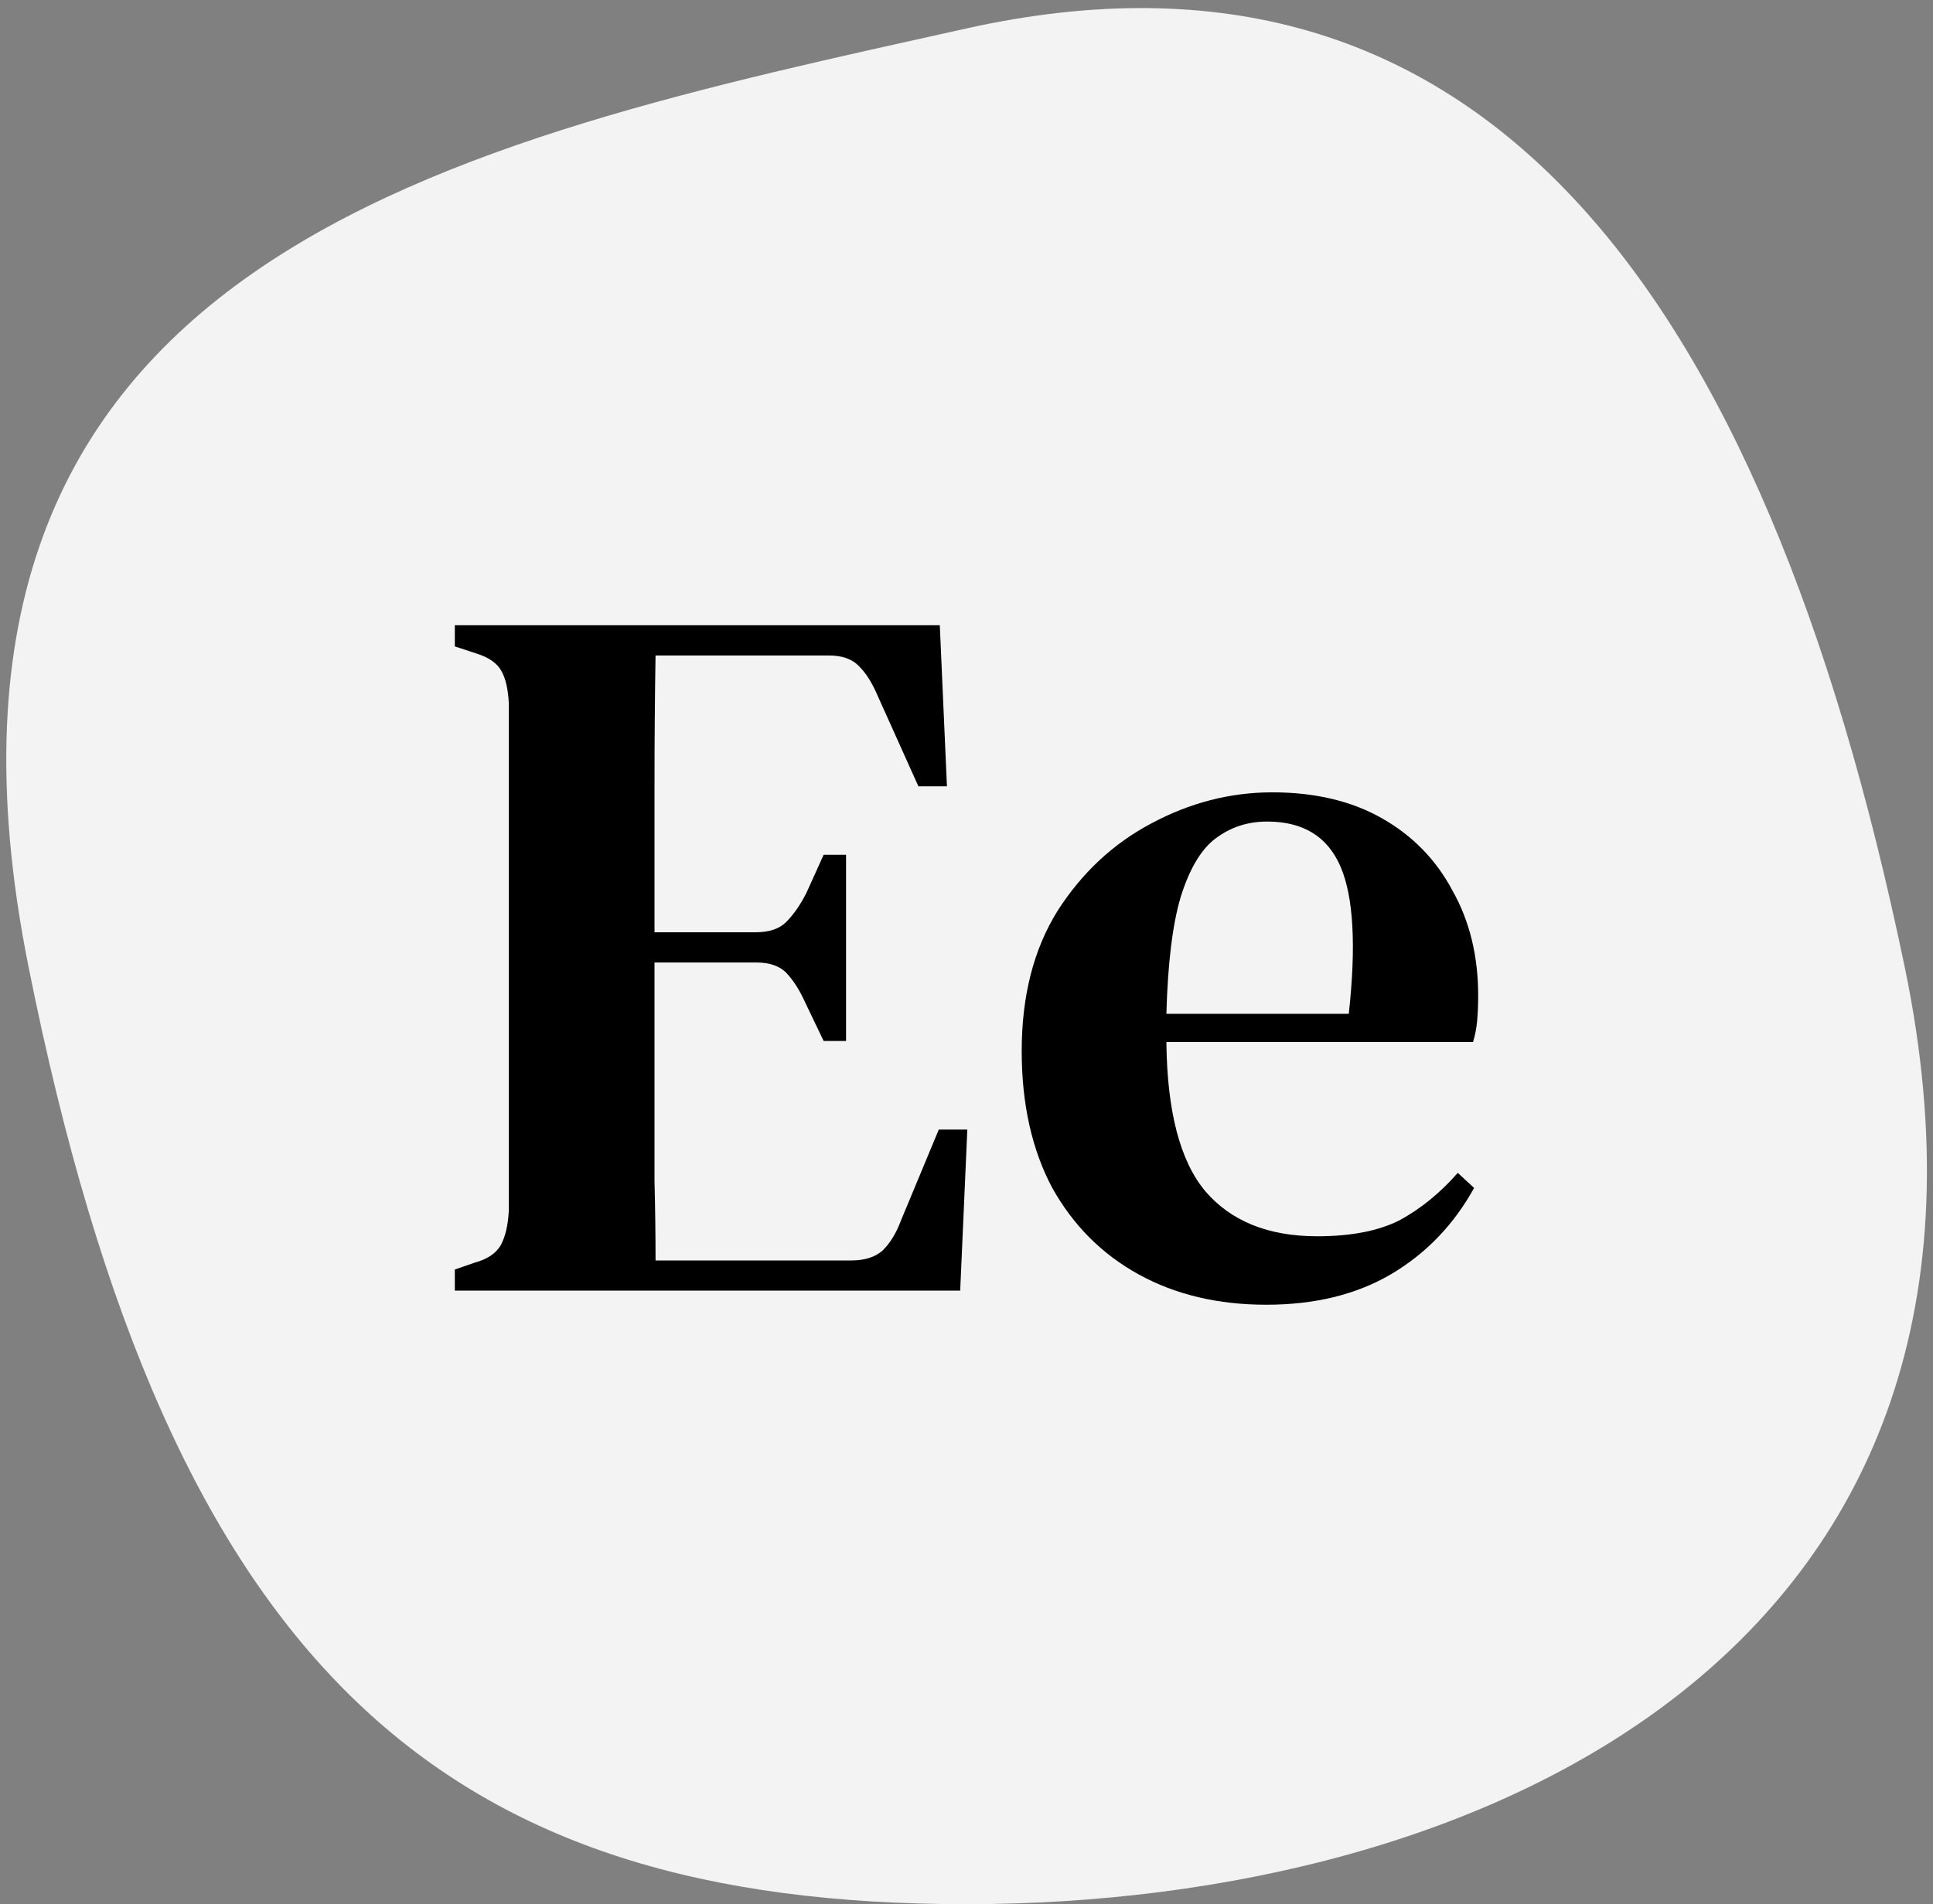 <svg width="68" height="67" viewBox="0 0 68 67" fill="none" xmlns="http://www.w3.org/2000/svg">
<rect x="0" y="0" width="68" height="67" fill="#808080" stroke="none"/>
<path d="M67 34C72 58 52.226 67 34 67C15.775 67 6 59 1 34C-4 9 16 5 34 1C52 -3 62 10 67 34Z" fill="white" fill-opacity="0.9"/>
<path d="M16 45.412V44.669L16.717 44.421C17.147 44.303 17.446 44.102 17.613 43.819C17.78 43.511 17.876 43.098 17.9 42.579V24.763C17.876 24.267 17.792 23.889 17.649 23.629C17.505 23.346 17.207 23.133 16.753 22.992L16 22.744V22H33.061L33.312 27.667H32.308L30.874 24.479C30.683 24.031 30.468 23.688 30.229 23.452C29.99 23.192 29.632 23.063 29.154 23.063H23.061C23.037 24.527 23.025 26.038 23.025 27.596C23.025 29.131 23.025 30.867 23.025 32.803H26.573C27.051 32.803 27.41 32.685 27.649 32.449C27.912 32.189 28.15 31.847 28.366 31.422L28.975 30.076H29.763V36.628H28.975L28.33 35.282C28.139 34.857 27.924 34.515 27.684 34.255C27.446 33.995 27.087 33.866 26.609 33.866H23.025C23.025 35.566 23.025 37.03 23.025 38.258C23.025 39.485 23.025 40.583 23.025 41.552C23.049 42.496 23.061 43.429 23.061 44.35H29.942C30.421 44.35 30.791 44.232 31.054 43.996C31.317 43.736 31.532 43.382 31.699 42.933L33.025 39.745H34.029L33.778 45.412H16Z" fill="black"/>
<path d="M44.76 27.879C46.265 27.879 47.555 28.186 48.63 28.8C49.706 29.414 50.53 30.264 51.104 31.351C51.701 32.413 52 33.641 52 35.034C52 35.341 51.988 35.636 51.964 35.92C51.94 36.179 51.892 36.427 51.82 36.663H41.032C41.056 39.096 41.51 40.843 42.394 41.906C43.302 42.968 44.616 43.499 46.337 43.499C47.531 43.499 48.499 43.31 49.24 42.933C49.98 42.531 50.661 41.976 51.283 41.268L51.856 41.799C51.139 43.098 50.16 44.113 48.917 44.845C47.699 45.554 46.241 45.908 44.544 45.908C42.848 45.908 41.355 45.554 40.064 44.845C38.774 44.137 37.758 43.122 37.018 41.799C36.301 40.453 35.942 38.848 35.942 36.982C35.942 35.046 36.361 33.405 37.197 32.059C38.057 30.713 39.156 29.686 40.494 28.977C41.856 28.245 43.278 27.879 44.76 27.879ZM44.58 28.907C43.887 28.907 43.278 29.107 42.752 29.509C42.251 29.887 41.844 30.571 41.534 31.563C41.247 32.531 41.08 33.901 41.032 35.672H47.448C47.711 33.287 47.615 31.563 47.161 30.5C46.707 29.438 45.847 28.907 44.58 28.907Z" fill="black"/>
</svg>
